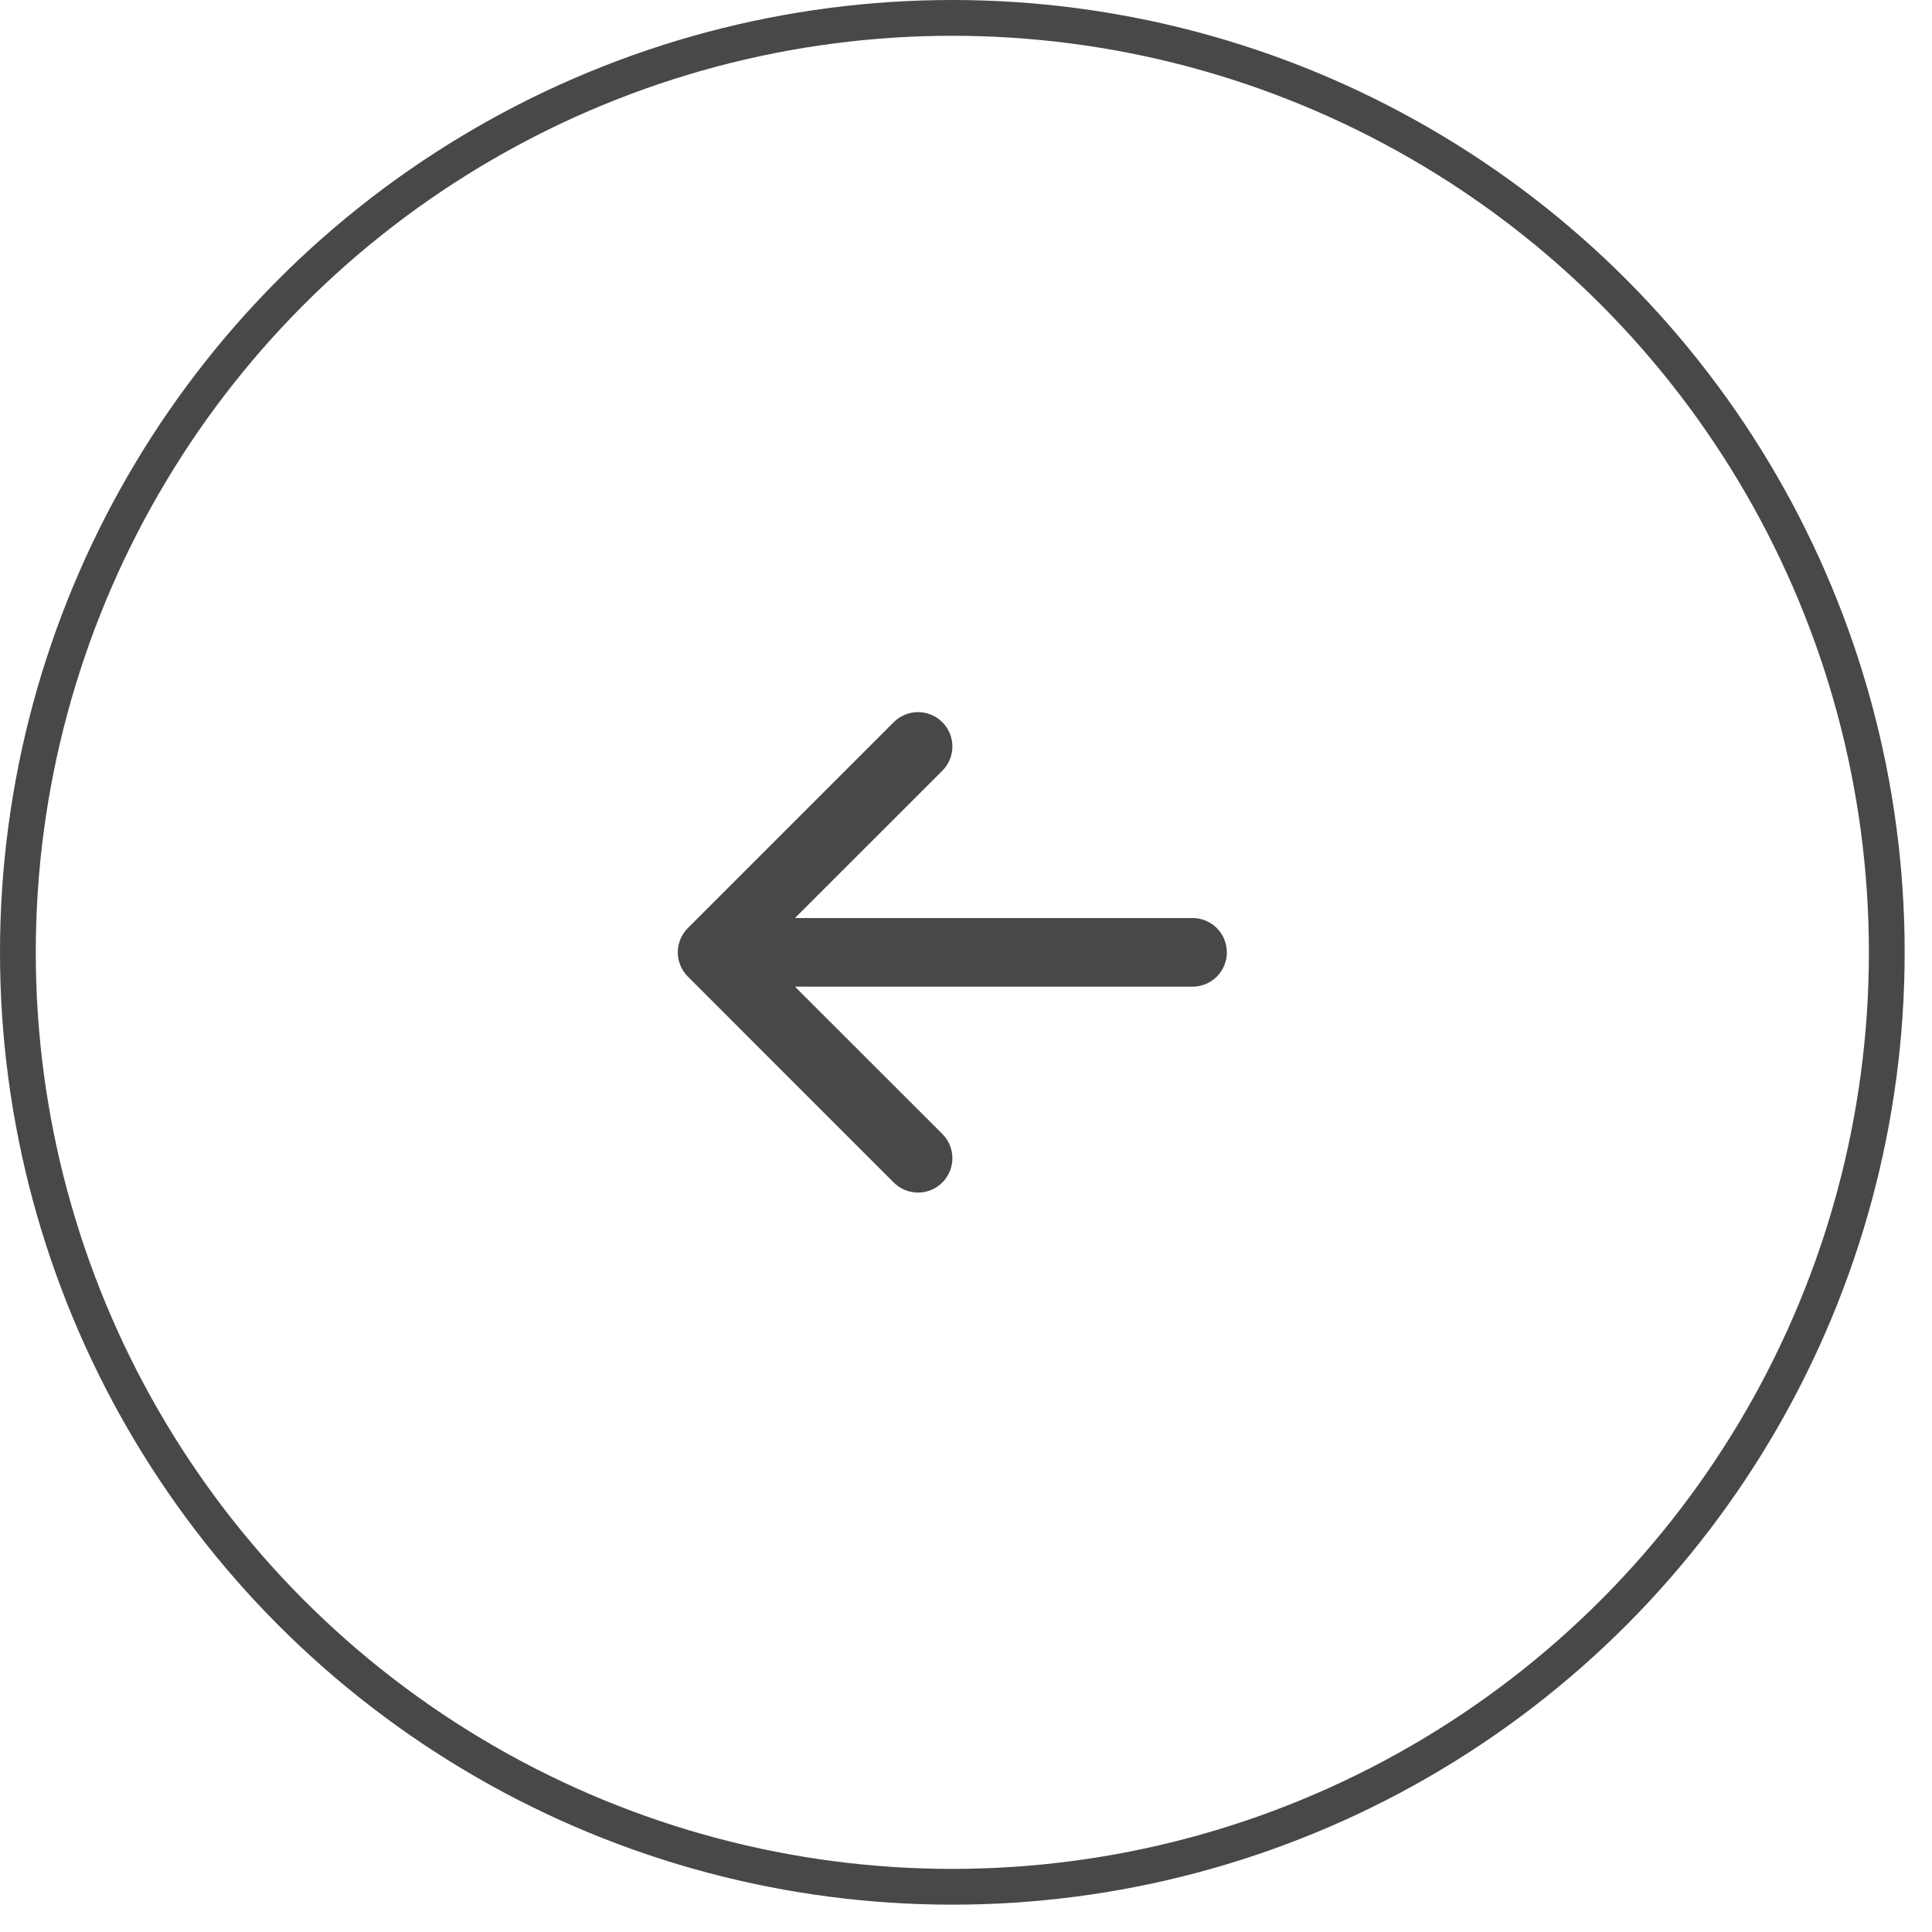 <?xml version="1.0" encoding="UTF-8"?> <svg xmlns="http://www.w3.org/2000/svg" width="54" height="54" viewBox="0 0 54 54" fill="none"><circle cx="26.618" cy="26.618" r="26.118" stroke="#484848"></circle><path fill-rule="evenodd" clip-rule="evenodd" d="M34.291 26.619C34.291 26.873 34.19 27.117 34.01 27.297C33.83 27.477 33.586 27.578 33.332 27.578H22.22L26.338 31.694C26.427 31.783 26.498 31.889 26.547 32.005C26.595 32.122 26.62 32.247 26.62 32.373C26.62 32.499 26.595 32.624 26.547 32.74C26.498 32.857 26.427 32.963 26.338 33.052C26.249 33.141 26.143 33.212 26.027 33.26C25.91 33.308 25.785 33.333 25.659 33.333C25.533 33.333 25.408 33.308 25.292 33.26C25.175 33.212 25.07 33.141 24.98 33.052L19.226 27.297C19.137 27.208 19.066 27.103 19.018 26.986C18.969 26.869 18.944 26.745 18.944 26.619C18.944 26.492 18.969 26.367 19.018 26.251C19.066 26.134 19.137 26.029 19.226 25.939L24.98 20.185C25.16 20.005 25.405 19.904 25.659 19.904C25.914 19.904 26.158 20.005 26.338 20.185C26.518 20.365 26.62 20.61 26.62 20.864C26.62 21.119 26.518 21.363 26.338 21.543L22.22 25.659H33.332C33.586 25.659 33.83 25.761 34.01 25.94C34.19 26.12 34.291 26.364 34.291 26.619Z" fill="#484848"></path></svg> 